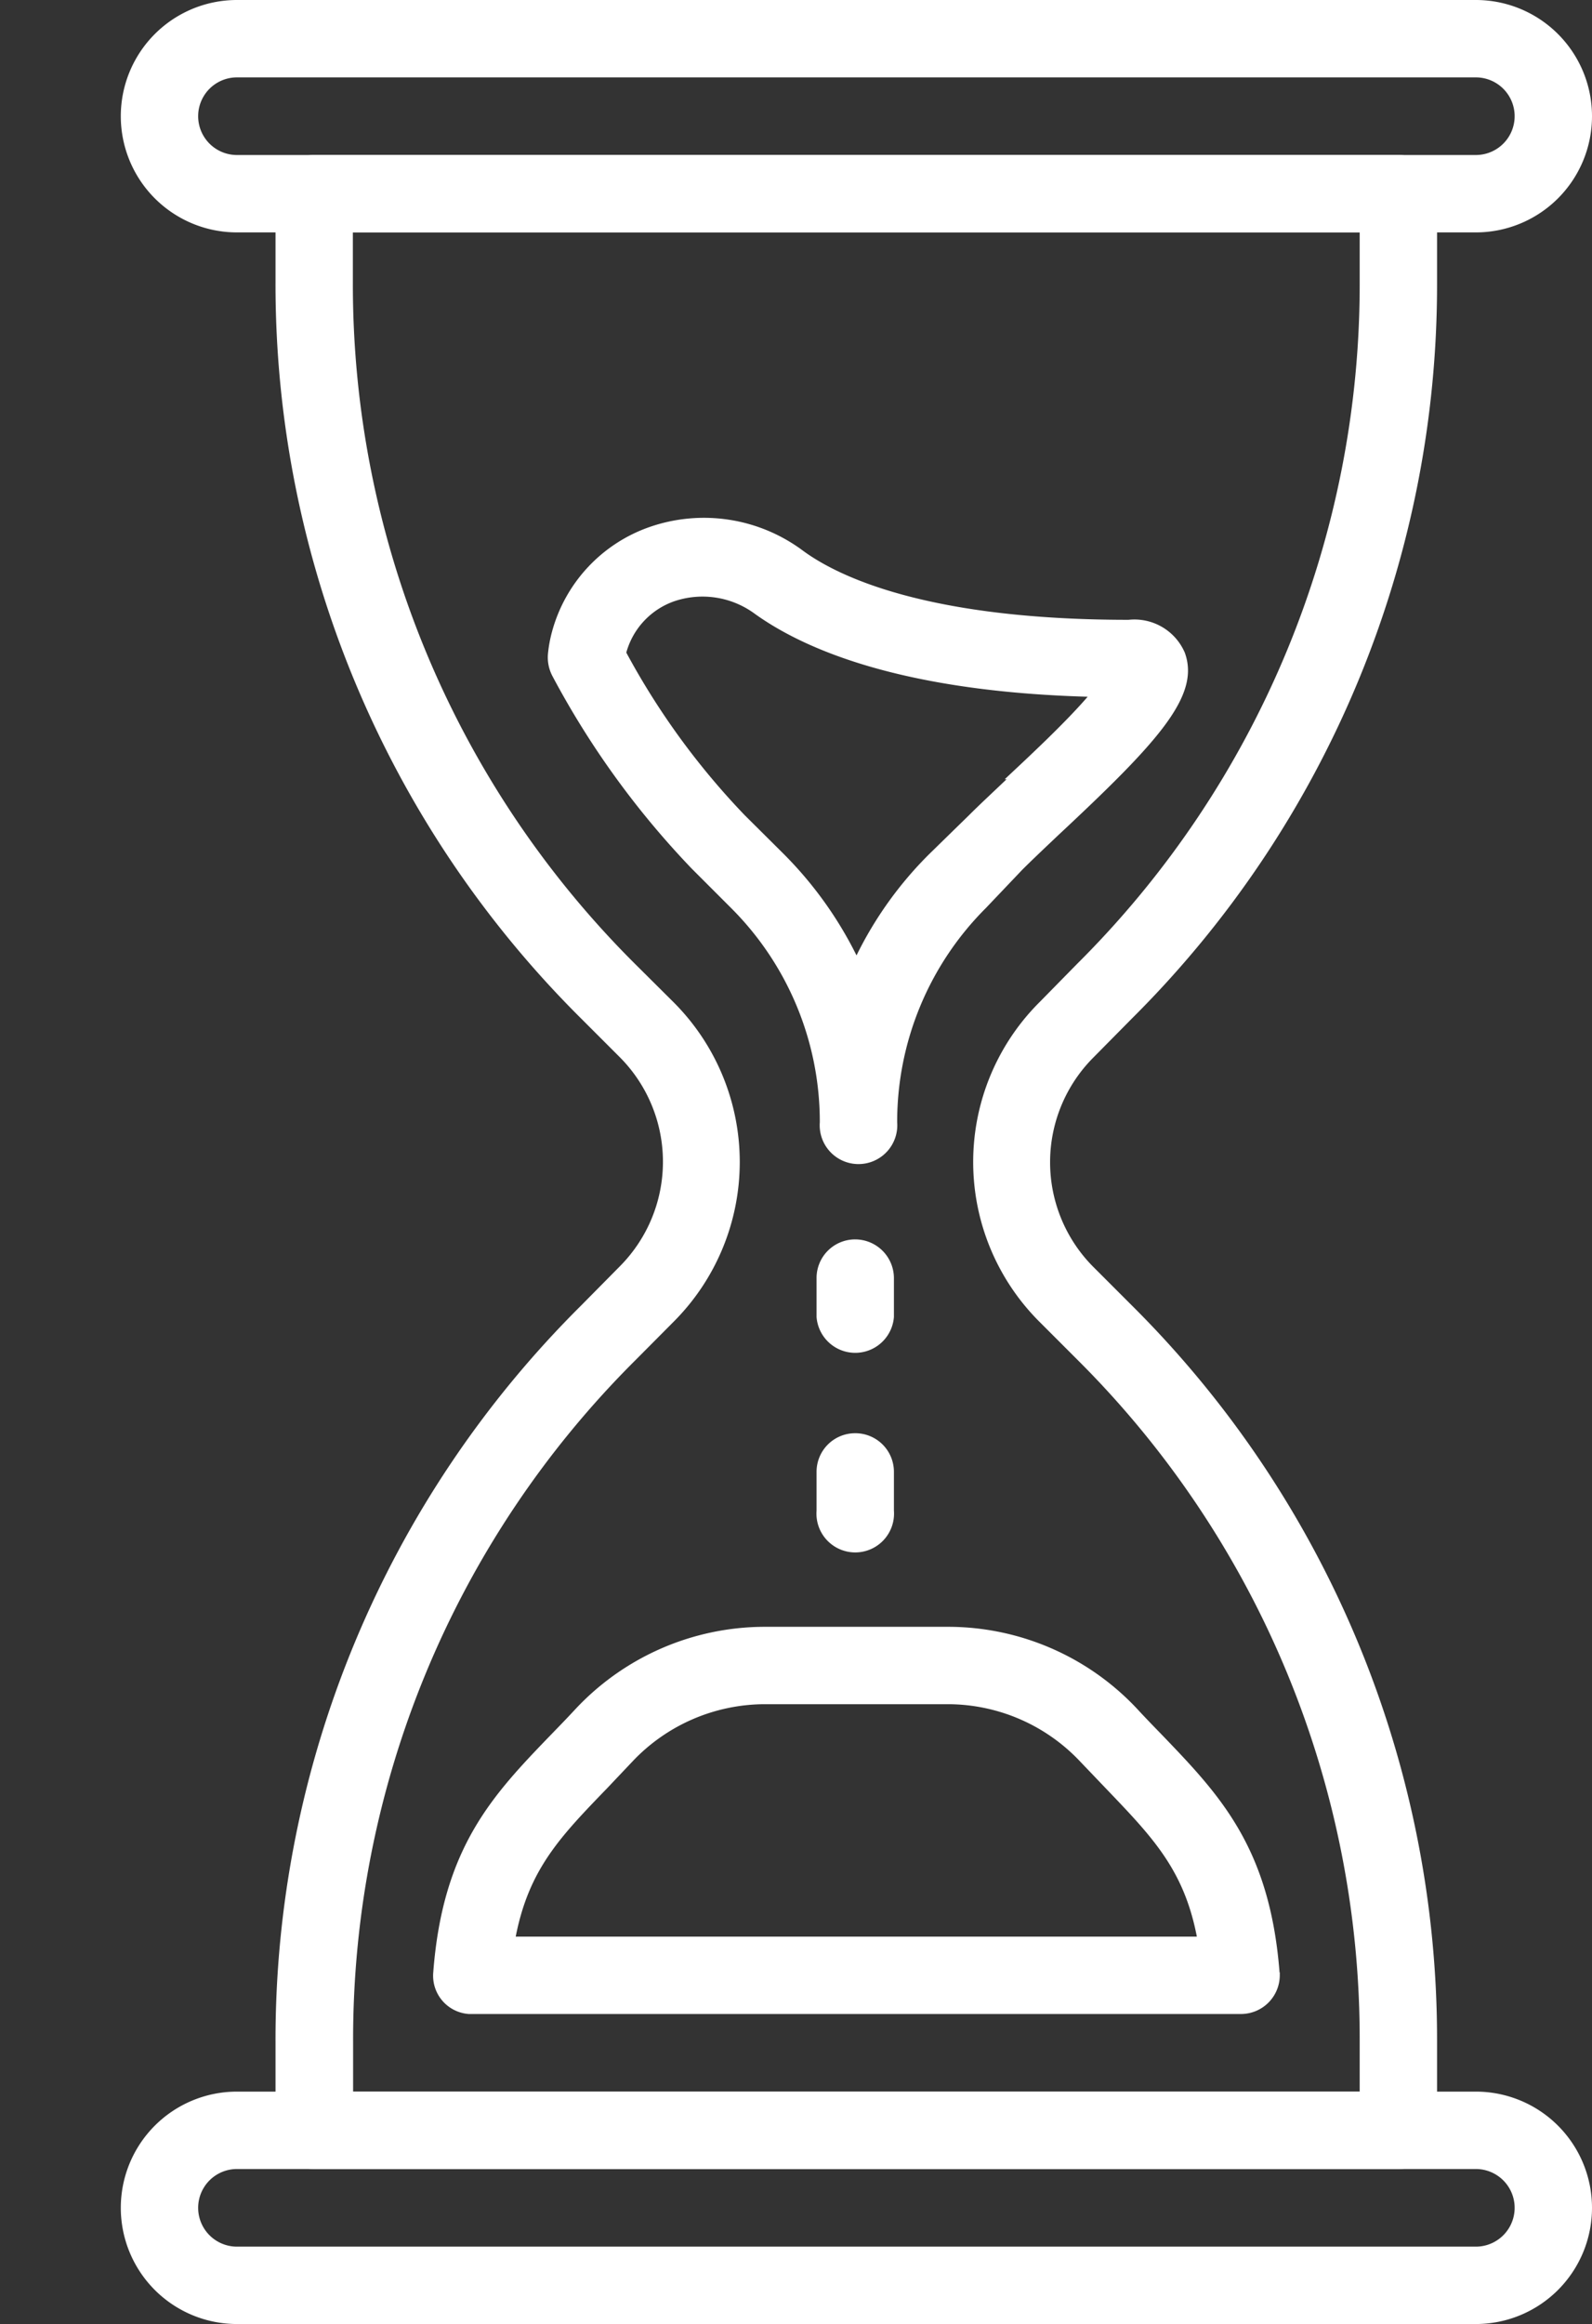 <svg id="Layer_1" data-name="Layer 1" xmlns="http://www.w3.org/2000/svg" viewBox="0 0 68.53 100"><rect x="0" y="0" width="68.53" height="100" fill="#333333" stroke="none"/><defs><style>.cls-1{fill:#fff;}</style></defs><g id="hourglass"><g id="Group_321" data-name="Group 321"><g id="Group_320" data-name="Group 320"><path id="Path_1505" data-name="Path 1505" class="cls-1" d="M63.53,0H10.2a5,5,0,1,0,0,10H63.53a5,5,0,0,0,0-10Zm0,6.67H10.2a1.67,1.67,0,0,1,0-3.34H63.53a1.67,1.67,0,1,1,0,3.34Z"/></g></g><g id="Group_323" data-name="Group 323"><g id="Group_322" data-name="Group 322"><path id="Path_1506" data-name="Path 1506" class="cls-1" d="M63.53,90H10.2a5,5,0,0,0,0,10H63.53a5,5,0,0,0,0-10Zm0,6.67H10.2a1.67,1.67,0,0,1,0-3.34H63.53a1.67,1.67,0,0,1,0,3.34Z"/></g></g><g id="Group_325" data-name="Group 325"><g id="Group_324" data-name="Group 324"><path id="Path_1507" data-name="Path 1507" class="cls-1" d="M48.74,43.81A44.51,44.51,0,0,0,61.86,12.13V8.33A1.66,1.66,0,0,0,60.2,6.67H13.53a1.66,1.66,0,0,0-1.67,1.66v3.8A44.51,44.51,0,0,0,25,43.81l1.68,1.68a6.38,6.38,0,0,1,0,9h0L25,56.19A44.51,44.51,0,0,0,11.86,87.87v3.8a1.66,1.66,0,0,0,1.67,1.66H60.19a1.66,1.66,0,0,0,1.67-1.66h0v-3.8A44.51,44.51,0,0,0,48.74,56.19l-1.68-1.68a6.38,6.38,0,0,1,0-9h0Zm-4-.68a9.71,9.71,0,0,0,0,13.74l1.67,1.67A41.22,41.22,0,0,1,58.53,87.87V90H15.2V87.87A41.21,41.21,0,0,1,27.34,58.54L29,56.87a9.72,9.72,0,0,0,0-13.74h0l-1.68-1.67A41.24,41.24,0,0,1,15.19,12.13V10H58.53v2.13A41.22,41.22,0,0,1,46.38,41.46Z"/></g></g><g id="Group_327" data-name="Group 327"><g id="Group_326" data-name="Group 326"><path id="Path_1508" data-name="Path 1508" class="cls-1" d="M51,28.08a2.36,2.36,0,0,0-2.42-1.41c-8.66,0-12.52-1.86-14.05-3a7.13,7.13,0,0,0-6.55-1,6.6,6.6,0,0,0-4.22,4.52,5.73,5.73,0,0,0-.17.92,1.72,1.72,0,0,0,.2,1,37.16,37.16,0,0,0,6,8.28l1.68,1.68a13,13,0,0,1,3.82,9.22,1.67,1.67,0,1,0,3.33,0h0a13,13,0,0,1,3.82-9.22L44,37.43c.41-.41.95-.92,1.53-1.47C49.87,31.91,51.68,29.94,51,28.08Zm-7.67,5.45c-.62.59-1.19,1.12-1.62,1.55L40,36.75a16.21,16.21,0,0,0-3.13,4.36,16.66,16.66,0,0,0-3.13-4.36l-1.68-1.67a32,32,0,0,1-5.1-7A3.26,3.26,0,0,1,29,25.88a3.79,3.79,0,0,1,3.49.53c2.13,1.53,6.31,3.34,14.33,3.57-1,1.16-2.64,2.68-3.57,3.55Z"/></g></g><g id="Group_329" data-name="Group 329"><g id="Group_328" data-name="Group 328"><path id="Path_1509" data-name="Path 1509" class="cls-1" d="M55.08,84.87c-.42-5.4-2.59-7.65-5.09-10.25-.34-.35-.69-.71-1.05-1.1A11.15,11.15,0,0,0,40.82,70H32.9a11.17,11.17,0,0,0-8.11,3.52c-.36.39-.71.75-1.05,1.1-2.51,2.6-4.68,4.85-5.09,10.25a1.65,1.65,0,0,0,1.53,1.79H53.42A1.67,1.67,0,0,0,55.09,85s0-.09,0-.13ZM22.2,83.33c.57-2.91,1.92-4.3,3.94-6.39l1.08-1.14a7.85,7.85,0,0,1,5.68-2.47h7.92A7.83,7.83,0,0,1,46.5,75.8l1.09,1.14c2,2.09,3.37,3.49,3.93,6.39Z"/></g></g><g id="Group_331" data-name="Group 331"><g id="Group_330" data-name="Group 330"><path id="Path_1510" data-name="Path 1510" class="cls-1" d="M36.81,53.33A1.66,1.66,0,0,0,35.15,55h0v1.67a1.67,1.67,0,0,0,3.33,0V55a1.67,1.67,0,0,0-1.67-1.67Z"/></g></g><g id="Group_333" data-name="Group 333"><g id="Group_332" data-name="Group 332"><path id="Path_1511" data-name="Path 1511" class="cls-1" d="M36.81,61.67a1.66,1.66,0,0,0-1.66,1.66h0V65a1.67,1.67,0,1,0,3.33,0h0V63.33a1.66,1.66,0,0,0-1.67-1.66Z"/></g></g></g></svg>